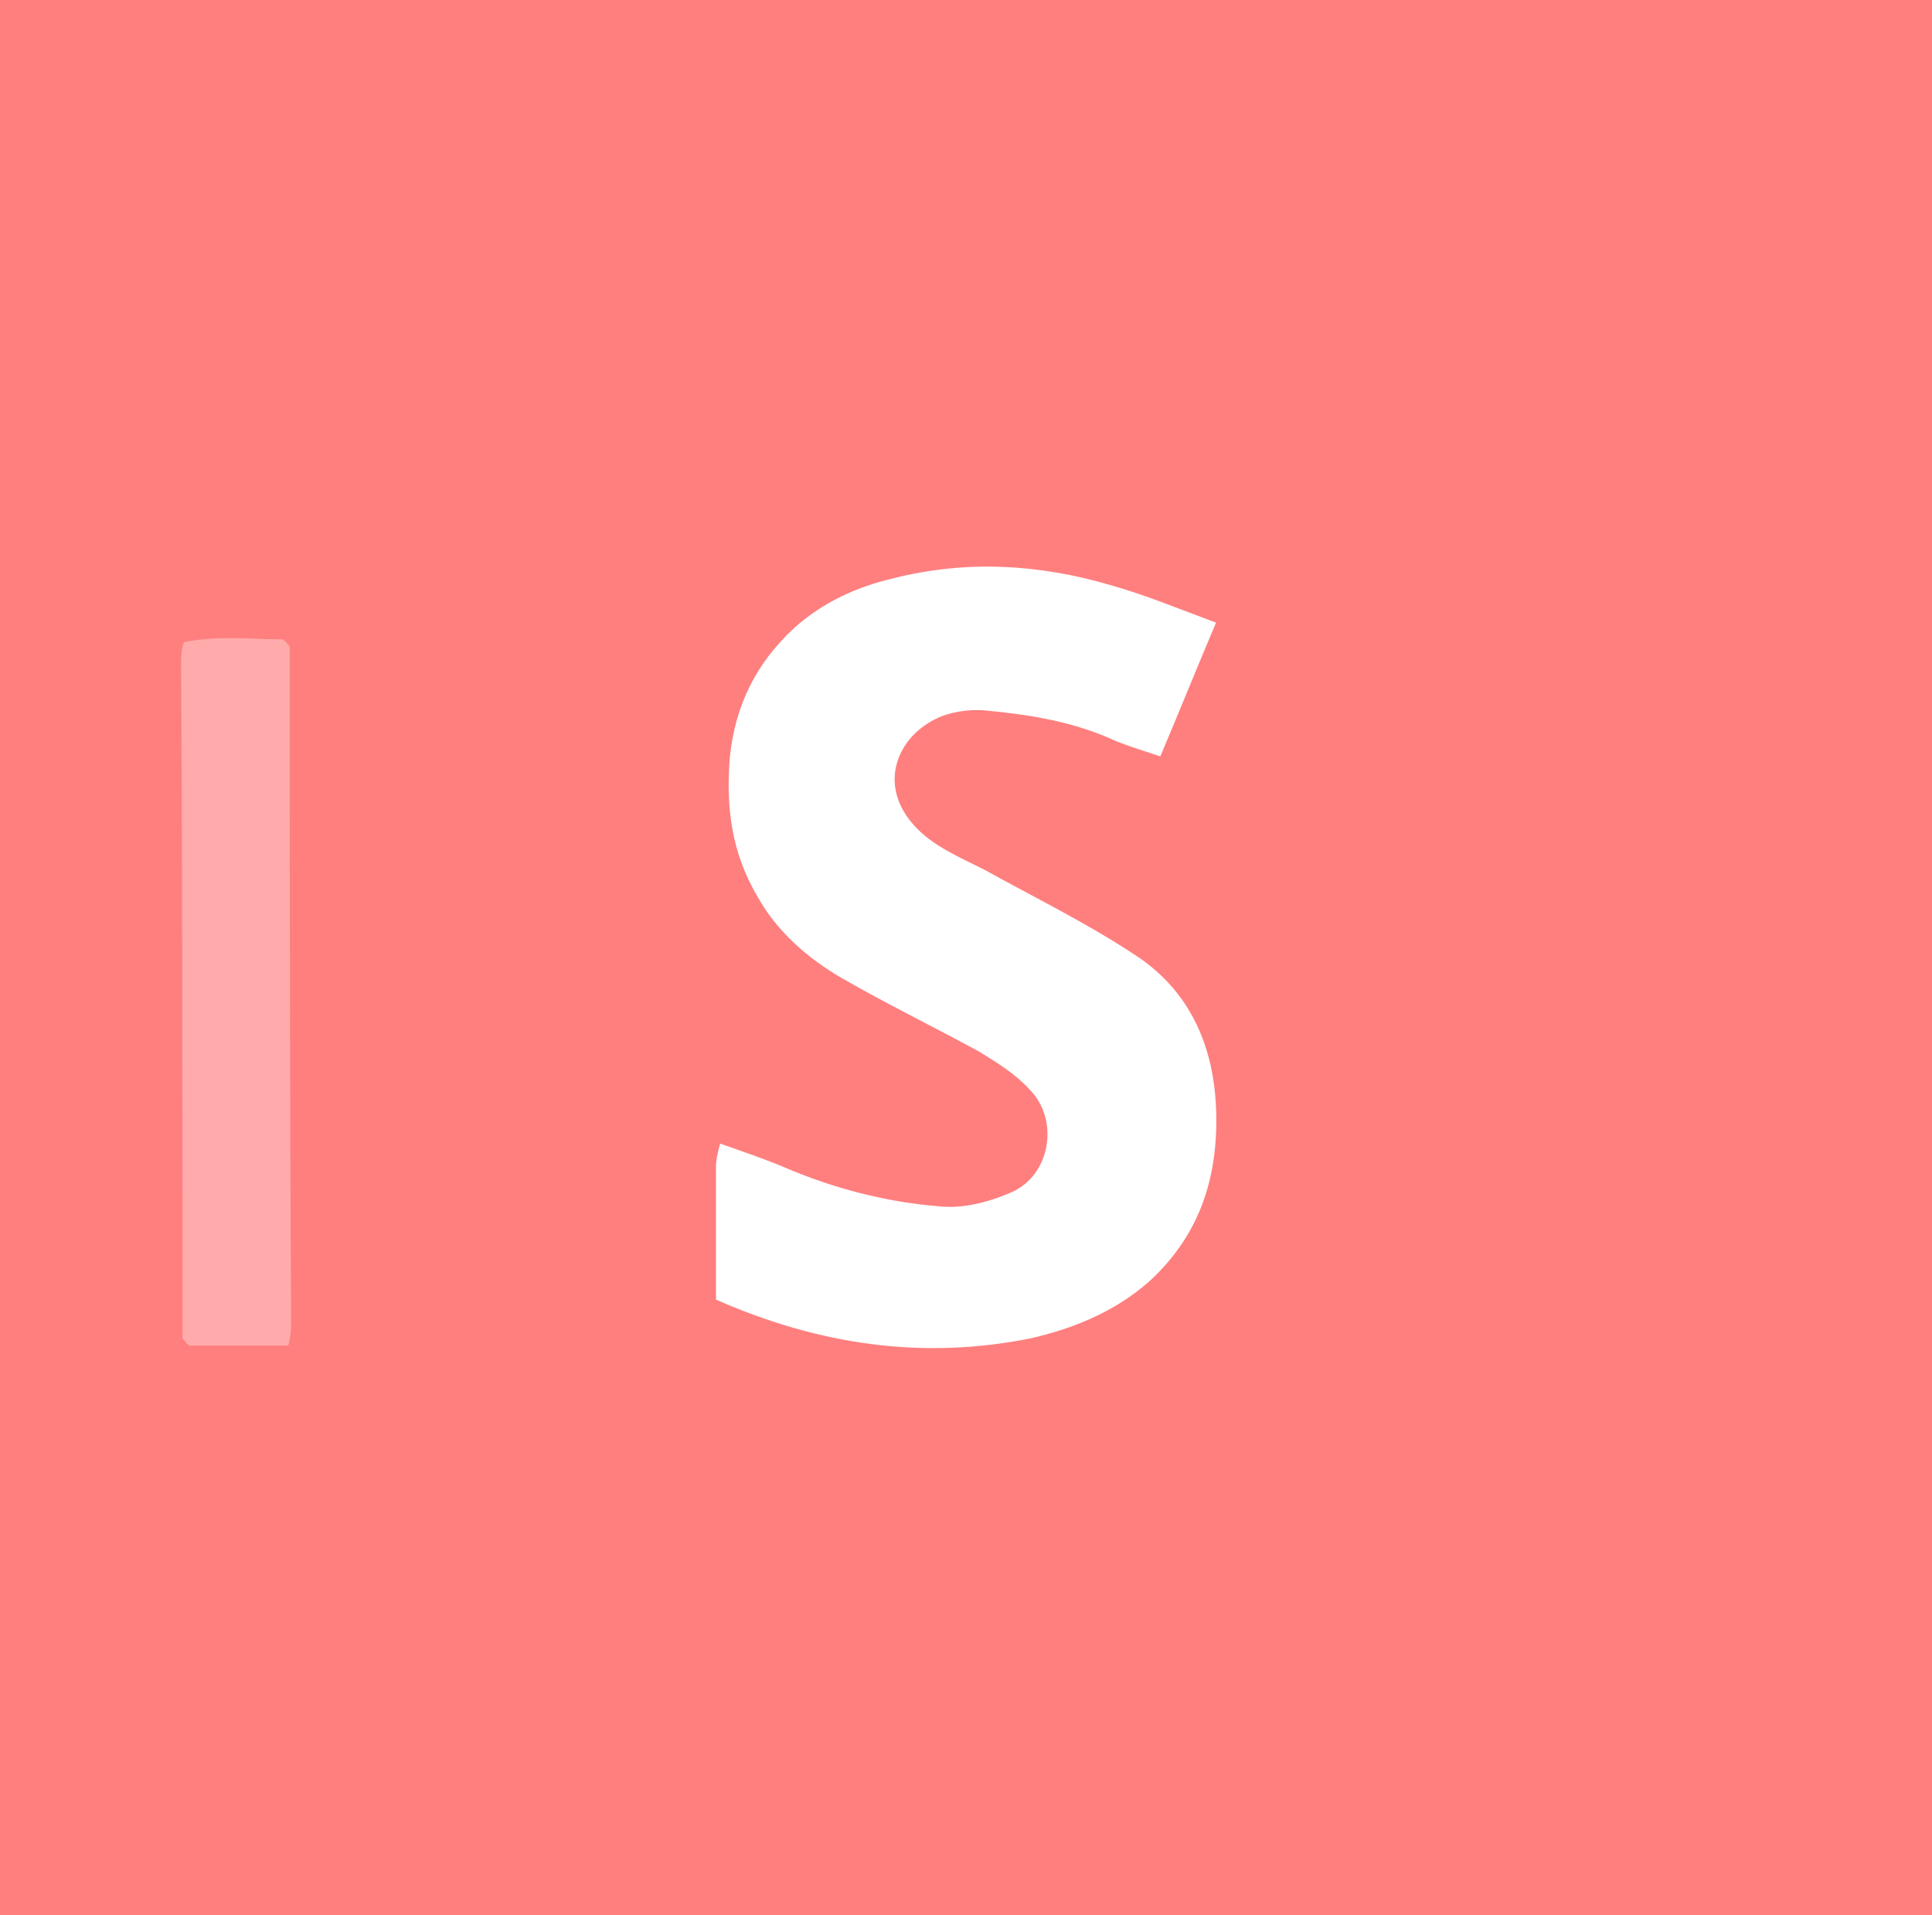 <?xml version="1.0" encoding="UTF-8"?>
<svg id="_Слой_1" data-name=" Слой 1" xmlns="http://www.w3.org/2000/svg" viewBox="0 0 13.87 13.75">
  <defs>
    <style>
      .cls-1, .cls-2 {
        fill: #fff;
      }

      .cls-2 {
        opacity: .34;
      }

      .cls-3 {
        fill: #ff7f7f;
      }
    </style>
  </defs>
  <rect class="cls-3" width="13.87" height="13.75"/>
  <path class="cls-1" d="m5.14,9.33c0-.33,0-.64,0-.95,0-.05.01-.1.03-.17.17.06.32.11.46.17.35.15.73.25,1.11.28.17.02.36-.03.52-.1.28-.12.35-.52.13-.74-.1-.11-.23-.19-.36-.27-.33-.18-.66-.34-.99-.53-.24-.14-.46-.33-.6-.58-.19-.32-.23-.65-.2-1.01.04-.37.19-.67.46-.92.21-.19.46-.3.72-.36.52-.13,1.04-.1,1.55.05.25.07.49.17.76.27-.14.33-.26.63-.4.96-.12-.04-.22-.07-.32-.11-.3-.14-.62-.19-.94-.22-.11-.01-.25.01-.35.06-.31.15-.44.54-.08.84.12.1.28.17.42.24.36.2.73.38,1.08.61.39.25.57.64.59,1.1.02.49-.11.91-.48,1.25-.25.22-.55.34-.86.41-.76.15-1.5.05-2.25-.28Z"/>
  <path class="cls-2" d="m2.07,9.66h-.71s-.03-.02-.03-.03c0,0-.02-.02-.02-.02,0-1.61,0-3.23-.01-4.84,0-.05,0-.1.02-.16.25-.05.48-.02.71-.02.02.02.03.02.03.03,0,0,.02.02.02.02,0,1.61,0,3.23.01,4.84,0,.05,0,.1-.02.18Z"/>
</svg>